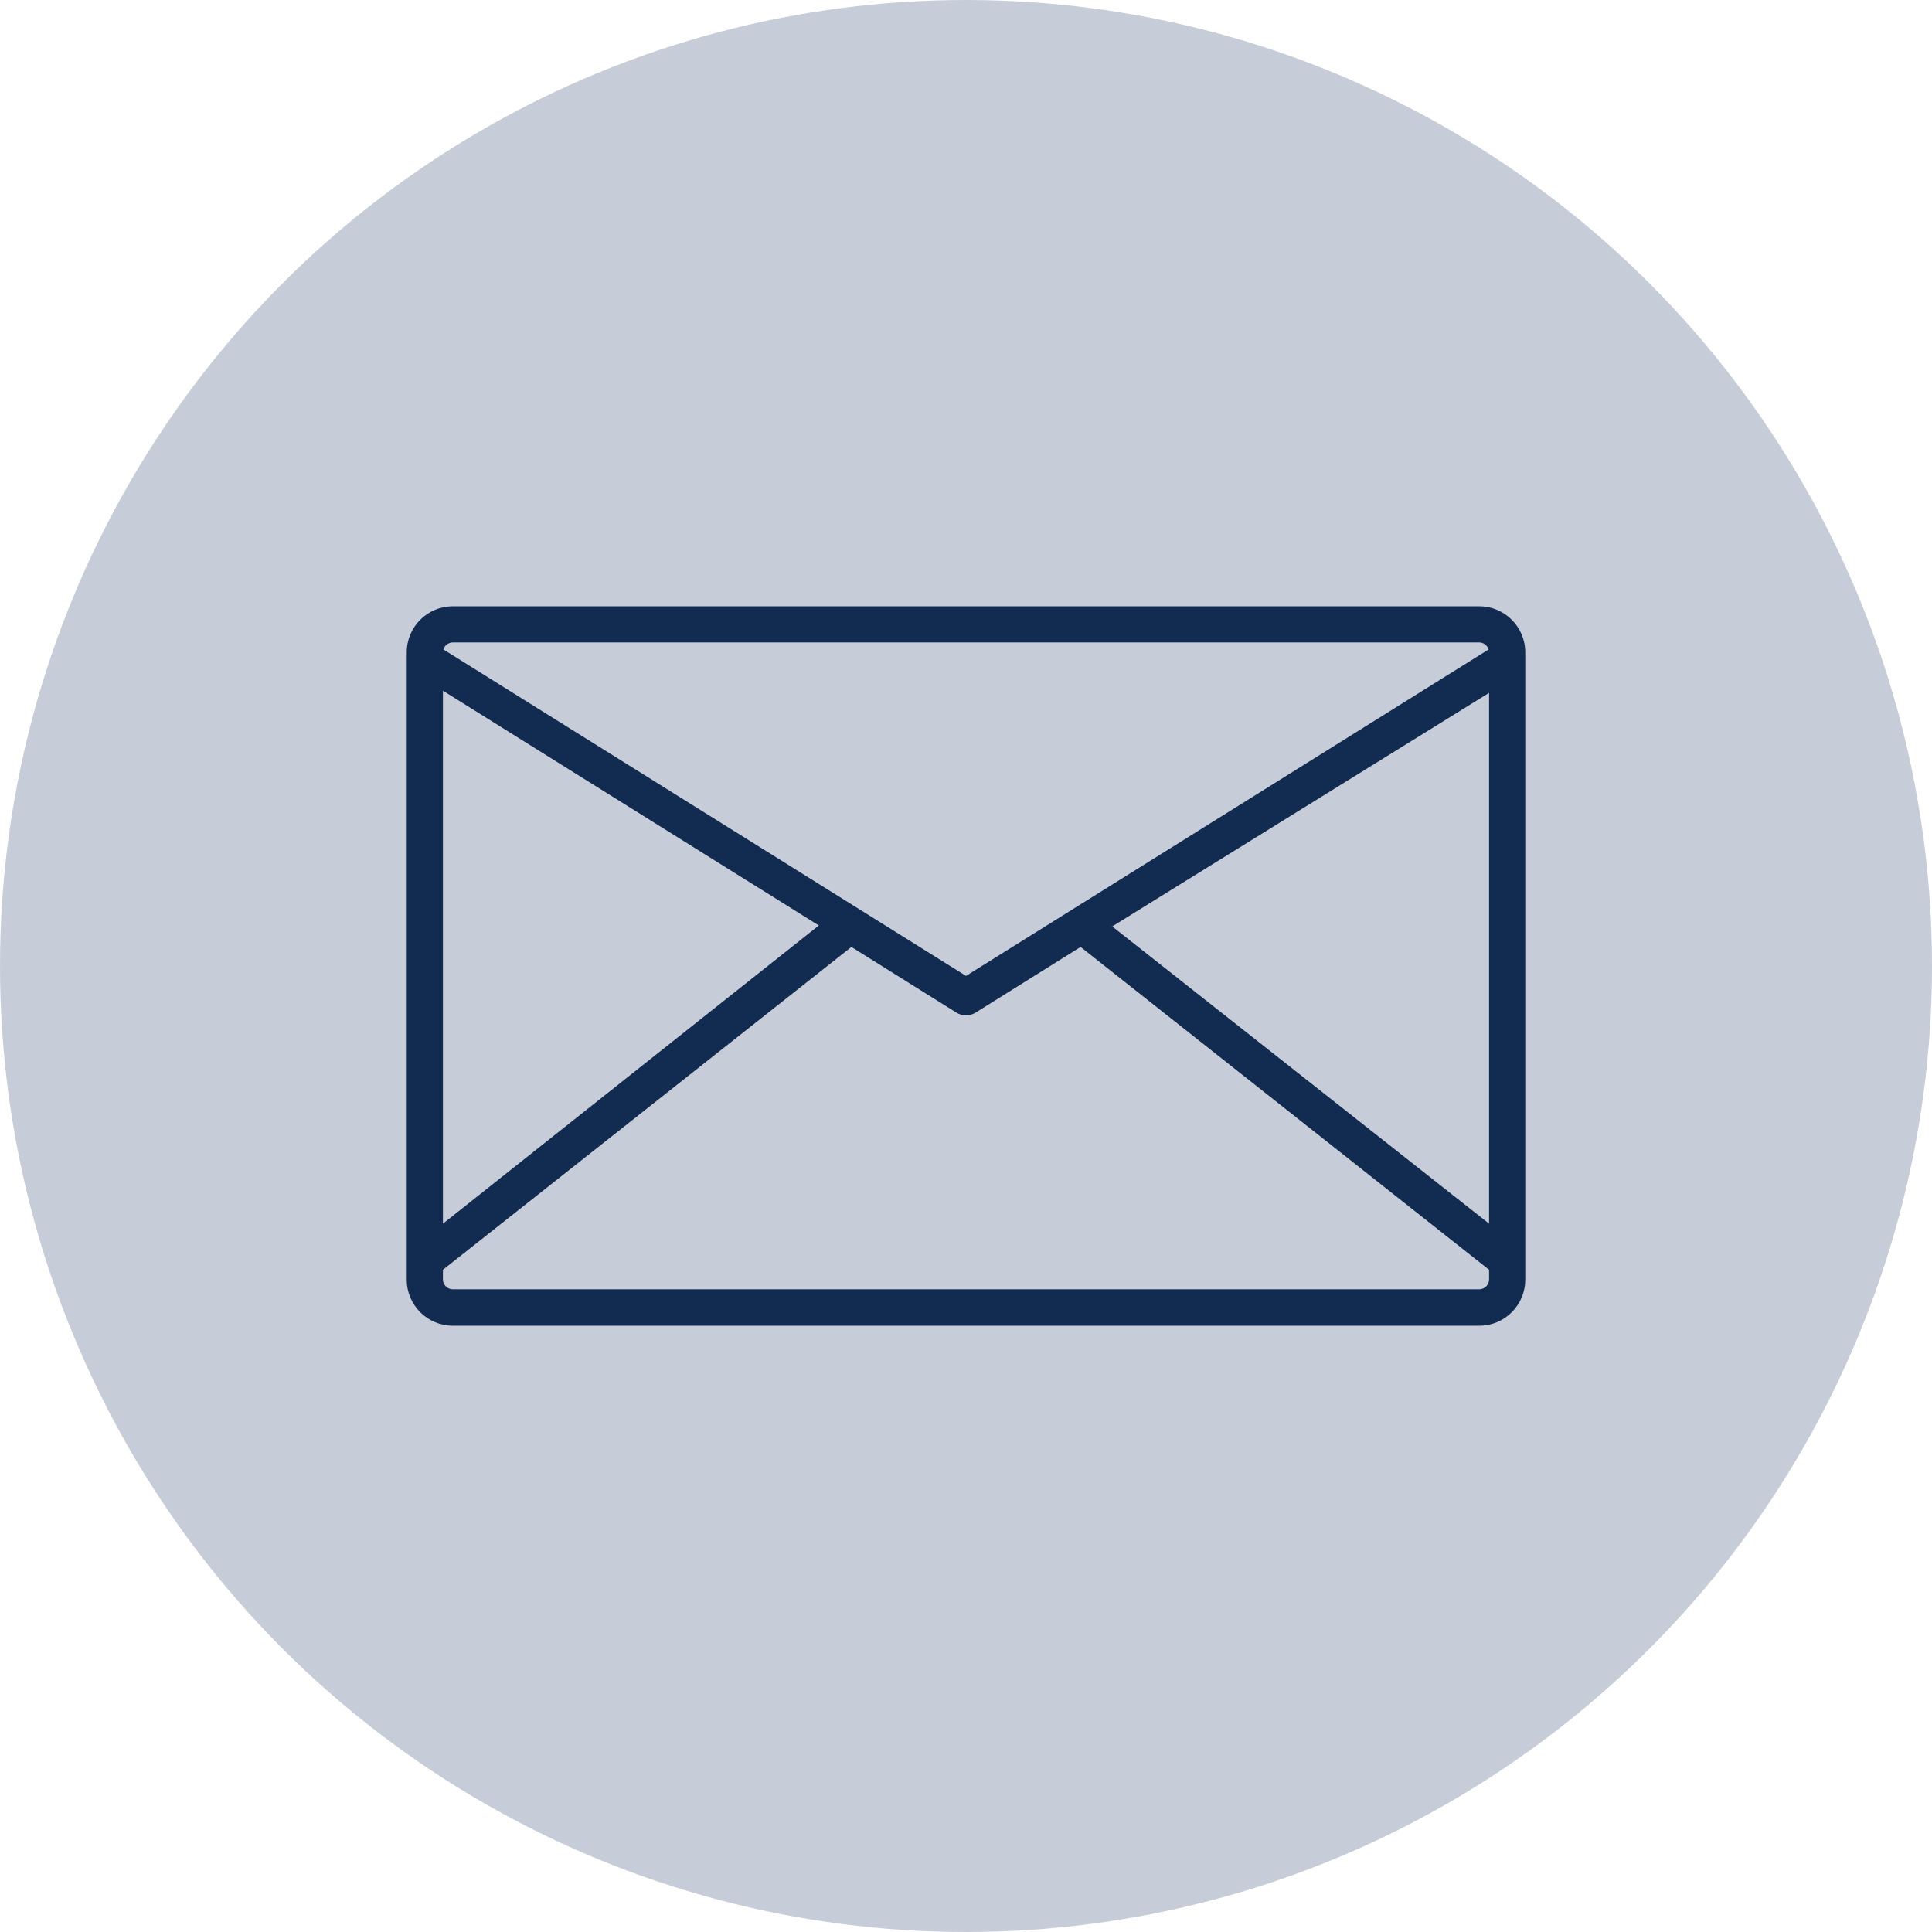 <svg width="57" height="57" viewBox="0 0 57 57" fill="none" xmlns="http://www.w3.org/2000/svg">
<circle cx="28.5" cy="28.5" r="28.5" fill="#C7CDD8"/>
<path d="M43.64 17.887H13.36C12.609 17.887 12 18.495 12 19.246V37.754C12 38.505 12.609 39.113 13.36 39.113H43.64C44.391 39.113 45 38.505 45 37.754V19.246C45 18.495 44.391 17.887 43.64 17.887ZM13.36 18.954H43.64C43.768 18.955 43.881 19.039 43.918 19.161L28.5 28.792L13.082 19.161C13.119 19.039 13.232 18.955 13.36 18.954ZM13.068 20.378L24.158 27.304L13.068 36.102V20.378ZM43.932 37.746C43.932 37.908 43.802 38.038 43.64 38.038H13.36C13.198 38.038 13.068 37.908 13.068 37.746V37.462L25.119 27.938L28.215 29.874C28.389 29.983 28.611 29.983 28.785 29.874L31.881 27.938L43.932 37.462V37.746ZM43.932 36.102L32.814 27.333L43.932 20.442V36.102Z" fill="#122B50"/>
</svg>
